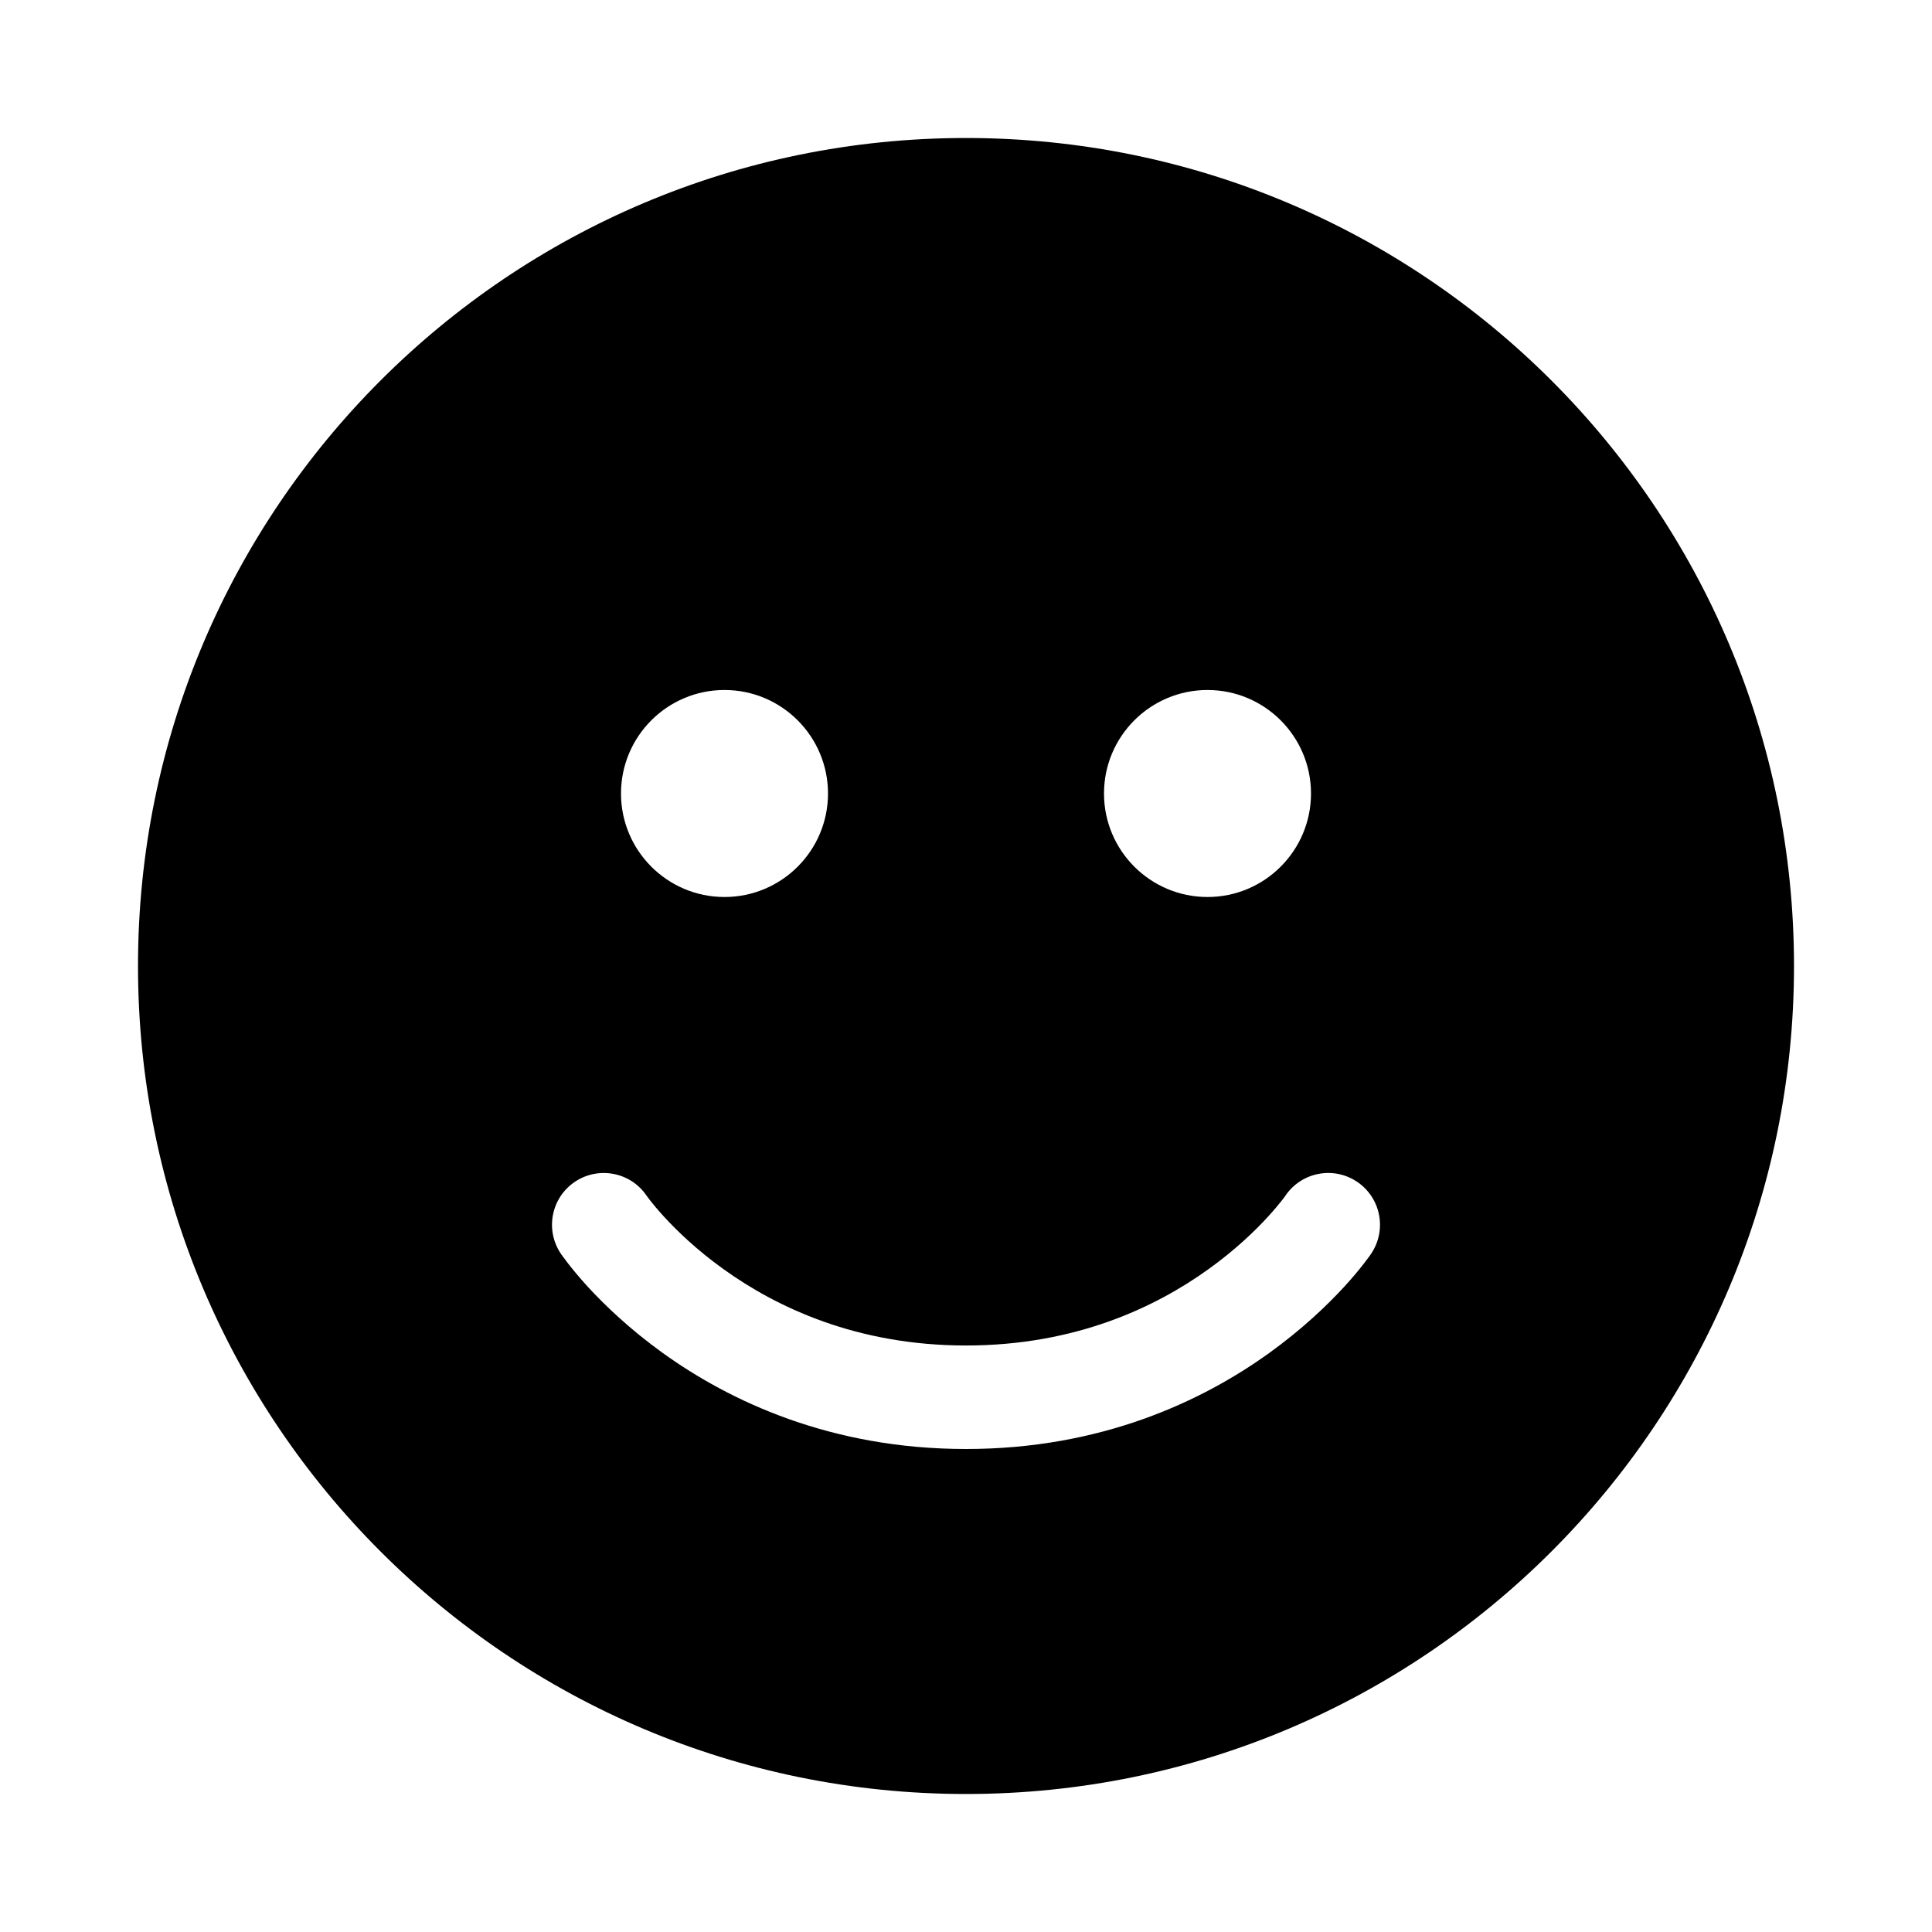 <svg xmlns="http://www.w3.org/2000/svg" viewBox="0 0 28 28" fill="none"><path d="M2 14C2 7.373 7.373 2 14 2C20.627 2 26 7.373 26 14C26 20.627 20.627 26 14 26C7.373 26 2 20.627 2 14ZM17.5 13C18.328 13 19 12.328 19 11.5C19 10.672 18.328 10 17.5 10C16.672 10 16 10.672 16 11.5C16 12.328 16.672 13 17.5 13ZM12 11.5C12 10.672 11.328 10 10.5 10C9.672 10 9 10.672 9 11.5C9 12.328 9.672 13 10.5 13C11.328 13 12 12.328 12 11.5ZM8.328 17.13C7.986 17.363 7.897 17.829 8.13 18.172L8.131 18.173L8.132 18.175L8.134 18.178L8.142 18.189C8.147 18.197 8.154 18.207 8.164 18.219C8.182 18.244 8.207 18.278 8.239 18.319C8.304 18.402 8.397 18.515 8.518 18.648C8.762 18.913 9.123 19.261 9.606 19.609C10.576 20.306 12.038 21 14 21C15.962 21 17.425 20.306 18.394 19.609C18.877 19.261 19.238 18.913 19.482 18.648C19.604 18.515 19.697 18.402 19.761 18.319C19.793 18.278 19.818 18.244 19.837 18.219C19.846 18.207 19.853 18.197 19.859 18.189L19.866 18.178L19.868 18.175L19.869 18.173L19.87 18.172C20.103 17.829 20.014 17.363 19.672 17.13C19.33 16.897 18.865 16.985 18.631 17.326L18.624 17.337C18.615 17.349 18.6 17.369 18.579 17.396C18.537 17.45 18.469 17.532 18.376 17.634C18.19 17.837 17.904 18.114 17.518 18.391C16.75 18.944 15.588 19.5 14 19.5C12.413 19.5 11.25 18.944 10.482 18.391C10.096 18.114 9.811 17.837 9.624 17.634C9.531 17.532 9.463 17.45 9.421 17.396C9.4 17.369 9.385 17.349 9.377 17.337L9.368 17.325C9.135 16.985 8.67 16.898 8.328 17.13Z" fill="currentColor"/></svg>